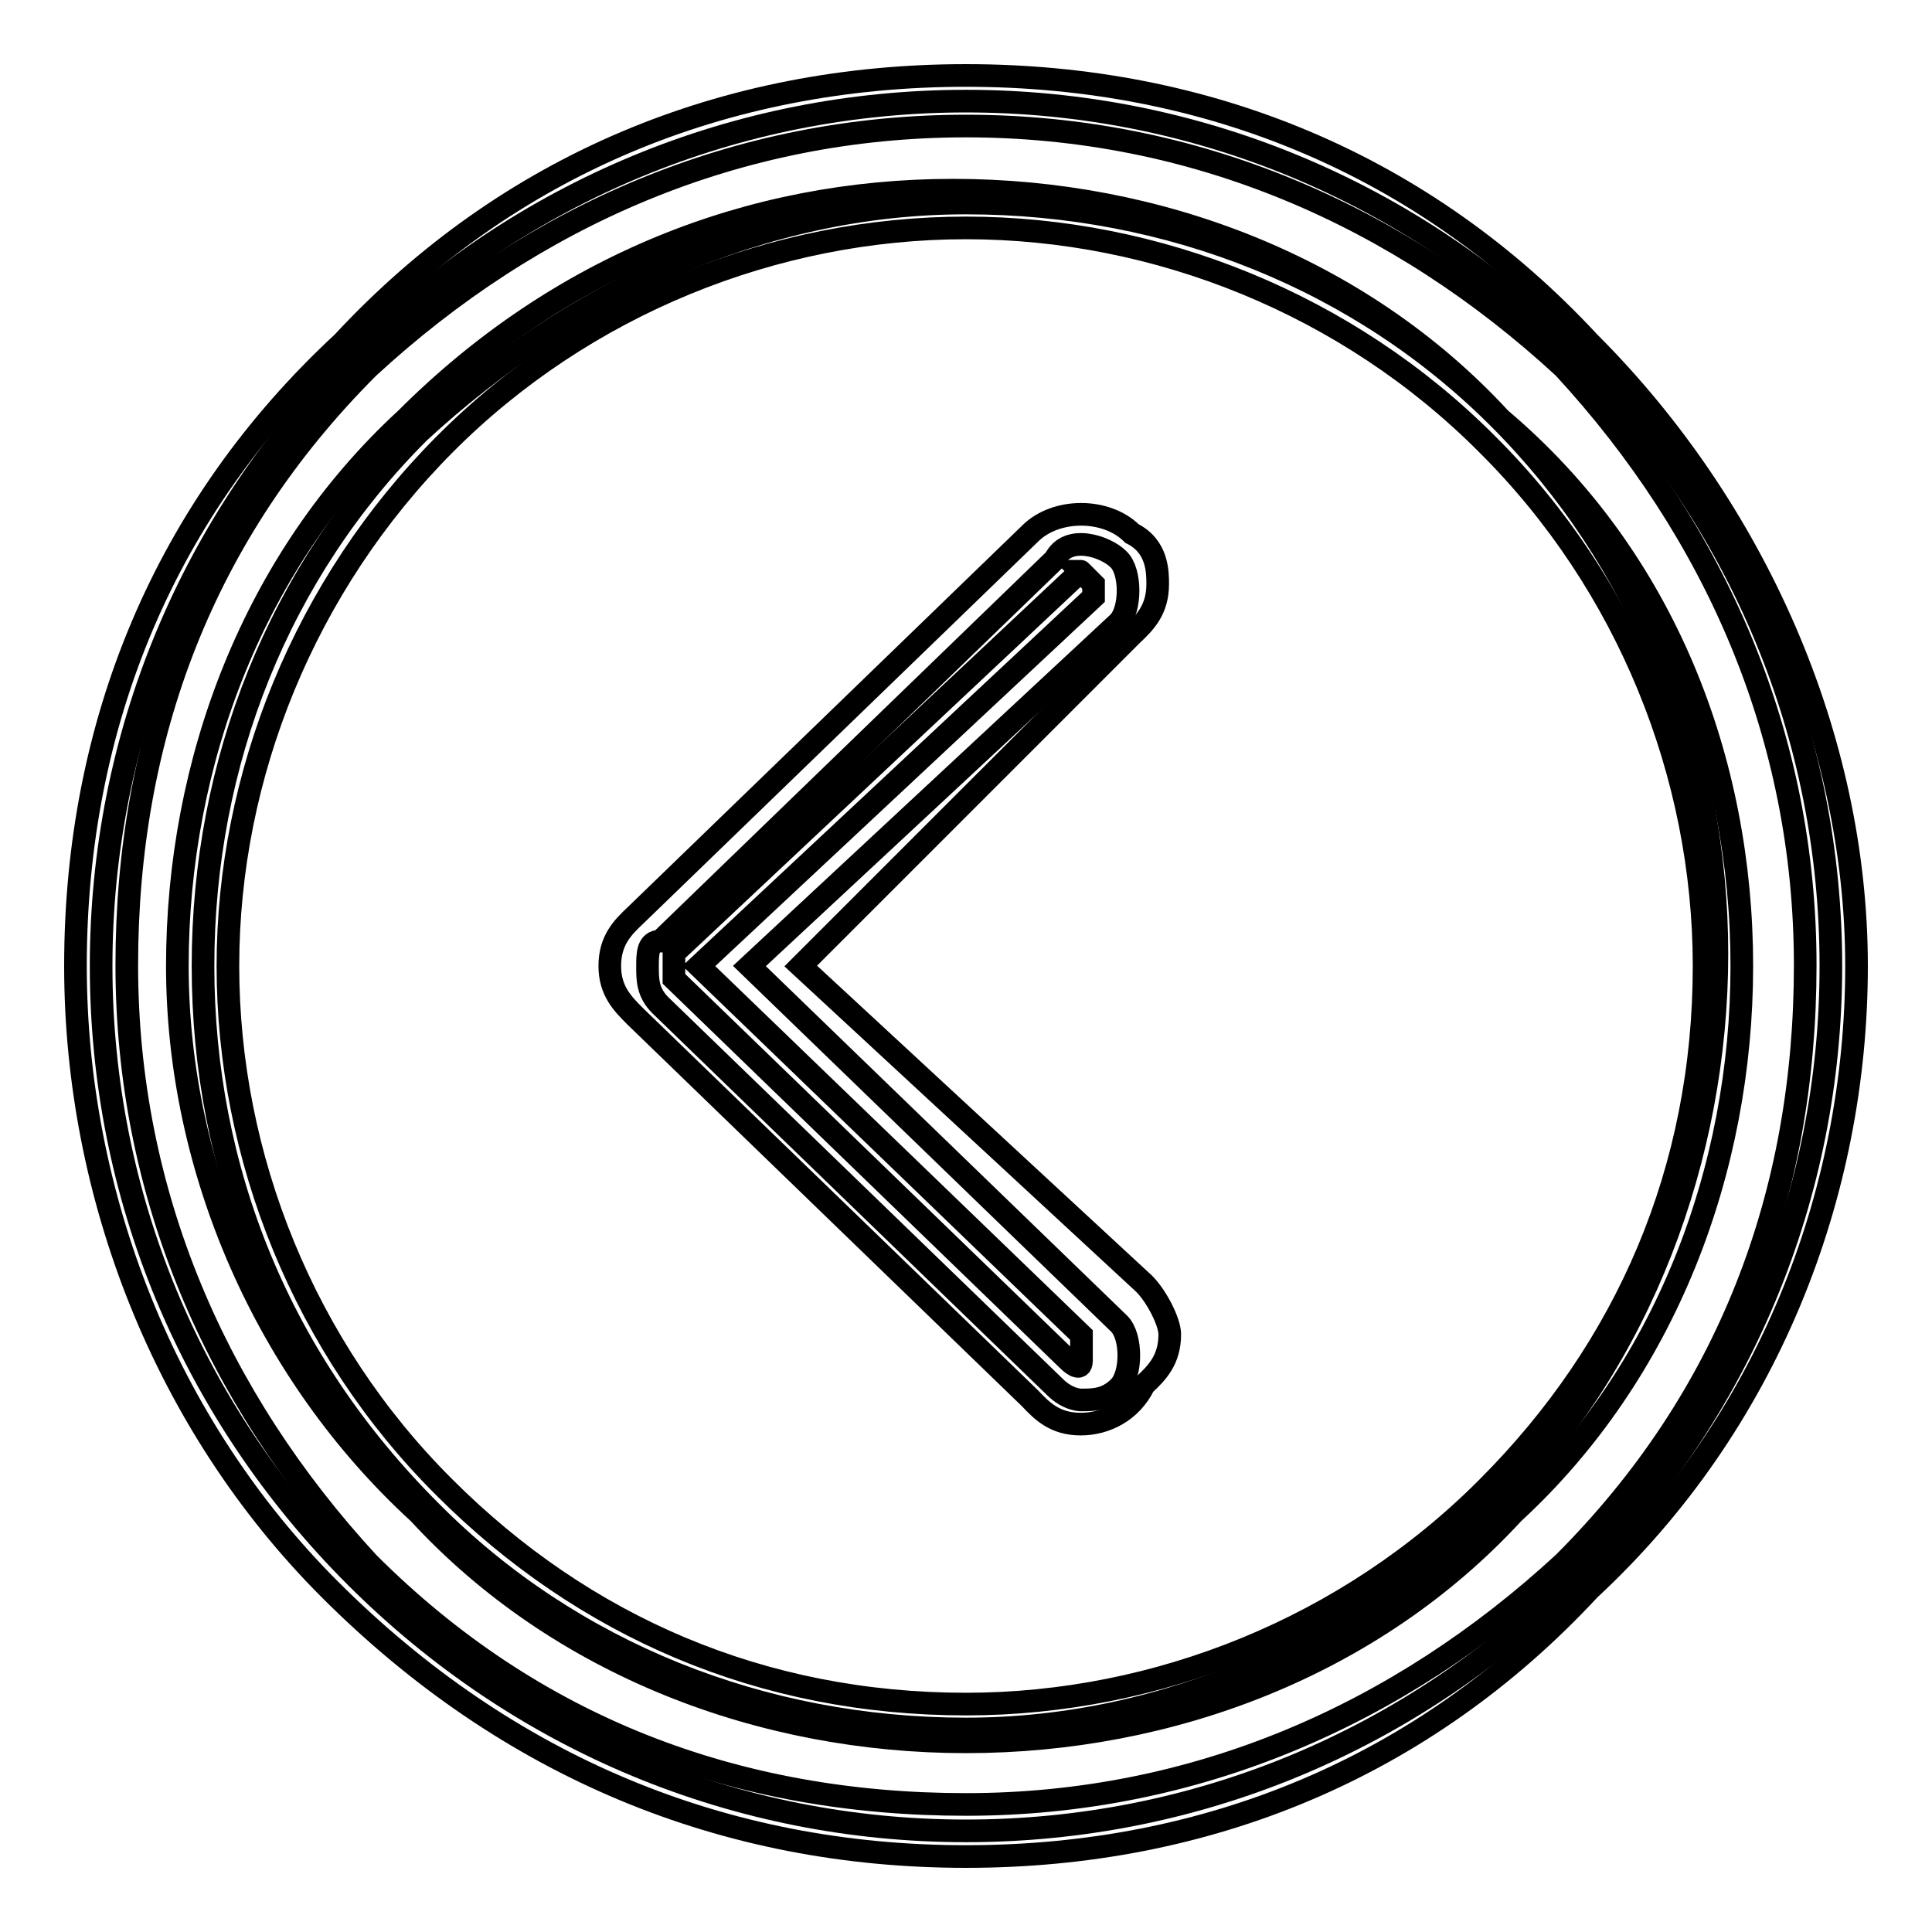 <?xml version="1.0" encoding="utf-8"?>
<!-- Svg Vector Icons : http://www.onlinewebfonts.com/icon -->
<!DOCTYPE svg PUBLIC "-//W3C//DTD SVG 1.1//EN" "http://www.w3.org/Graphics/SVG/1.1/DTD/svg11.dtd">
<svg version="1.1" xmlns="http://www.w3.org/2000/svg" xmlns:xlink="http://www.w3.org/1999/xlink" x="0px" y="0px" viewBox="0 0 256 256" enable-background="new 0 0 256 256" xml:space="preserve">
<g><g><path stroke-width="3" fill-opacity="0" stroke="#000000"  d="M148.2,74.1c-1.7-1.7-6.7-3.4-8.4,0l-52.3,50.6c-1.7,0-1.7,1.7-1.7,3.4s0,3.4,1.7,5.1l52.3,50.6c1.7,1.7,3.4,1.7,3.4,1.7c1.7,0,3.4,0,5.1-1.7c1.7-1.7,1.7-6.7,0-8.4L99.3,128l48.9-45.5C149.9,80.8,149.9,75.7,148.2,74.1z"/><path stroke-width="3" fill-opacity="0" stroke="#000000"  d="M143.2,188.7c-3.4,0-5.1-1.7-6.7-3.4l-52.3-50.6c-1.7-1.7-3.4-3.4-3.4-6.7c0-3.4,1.7-5.1,3.4-6.7l52.3-50.6c3.4-3.4,10.1-3.4,13.5,0c3.4,1.7,3.4,5.1,3.4,6.7c0,3.4-1.7,5.1-3.4,6.7L106.1,128l45.5,42.1c1.7,1.7,3.4,5.1,3.4,6.7c0,3.4-1.7,5.1-3.4,6.7C149.9,187,146.5,188.7,143.2,188.7z M143.2,75.7L143.2,75.7l-53.9,50.6c0,0,0,0,0,1.7v1.7l52.3,50.6c0,0,1.7,1.7,1.7,0v-1.7c0,0,0,0,0-1.7L92.6,128l52.3-48.9v-1.7C144.9,77.4,144.9,77.4,143.2,75.7C144.9,75.7,144.9,75.7,143.2,75.7z"/><path stroke-width="3" fill-opacity="0" stroke="#000000"  d="M128,13.4c-30.3,0-59,11.8-80.9,33.7C25.2,69,13.4,97.7,13.4,128c0,30.3,11.8,59,33.7,80.9c21.9,21.9,50.6,33.7,80.9,33.7c30.3,0,59-11.8,80.9-33.7s33.7-50.6,33.7-80.9c0-30.3-11.8-59-33.7-80.9C187,25.2,158.3,13.4,128,13.4z M198.8,198.8c-18.5,18.5-43.8,30.3-70.8,30.3c-27,0-52.3-10.1-70.8-28.7C37,180.3,26.9,155,26.9,128c0-27,10.1-52.3,28.7-70.8C75.7,38.7,101,26.9,128,26.9c27,0,52.3,10.1,70.8,28.7s28.7,43.8,28.7,70.8C227.5,153.3,217.3,180.3,198.8,198.8z"/><path stroke-width="3" fill-opacity="0" stroke="#000000"  d="M128,246c-32,0-60.7-11.8-84.3-35.4C21.8,188.7,10,158.3,10,128c0-32,11.8-60.7,35.4-82.6C67.3,21.8,96,10,128,10c32,0,60.7,11.8,82.6,35.4C232.5,67.3,246,97.7,246,128c0,30.3-11.8,60.7-35.4,82.6C188.7,234.2,160,246,128,246z M128,16.7c-30.3,0-57.3,11.8-79.2,32c-21.9,21.9-32,48.9-32,79.2c0,30.3,11.8,57.3,32,79.2c21.9,21.9,48.9,32,79.2,32c30.3,0,57.3-11.8,79.2-32c21.9-21.9,32-48.9,32-79.2c0-30.3-11.8-57.3-32-79.2C185.3,28.5,158.3,16.7,128,16.7z M128,230.8c-27,0-53.9-10.1-72.5-30.3c-20.2-18.5-32-45.5-32-72.5c0-27,10.1-53.9,30.3-72.5c20.2-20.2,45.5-30.3,72.5-30.3c27,0,53.9,10.1,72.5,30.3c21.9,18.5,32,45.5,32,72.5c0,27-10.1,53.9-30.3,72.5C181.9,220.7,155,230.8,128,230.8z M128,30.2c-25.3,0-50.6,10.1-69.1,28.7S30.2,102.7,30.2,128c0,25.3,10.1,50.6,28.7,69.1c18.5,18.5,42.1,28.7,69.1,28.7c25.3,0,50.6-10.1,69.1-28.7c18.5-18.5,28.7-42.1,28.7-69.1c0-25.3-10.1-50.6-28.7-69.1C178.6,40.3,153.3,30.2,128,30.2z"/></g></g>
</svg>